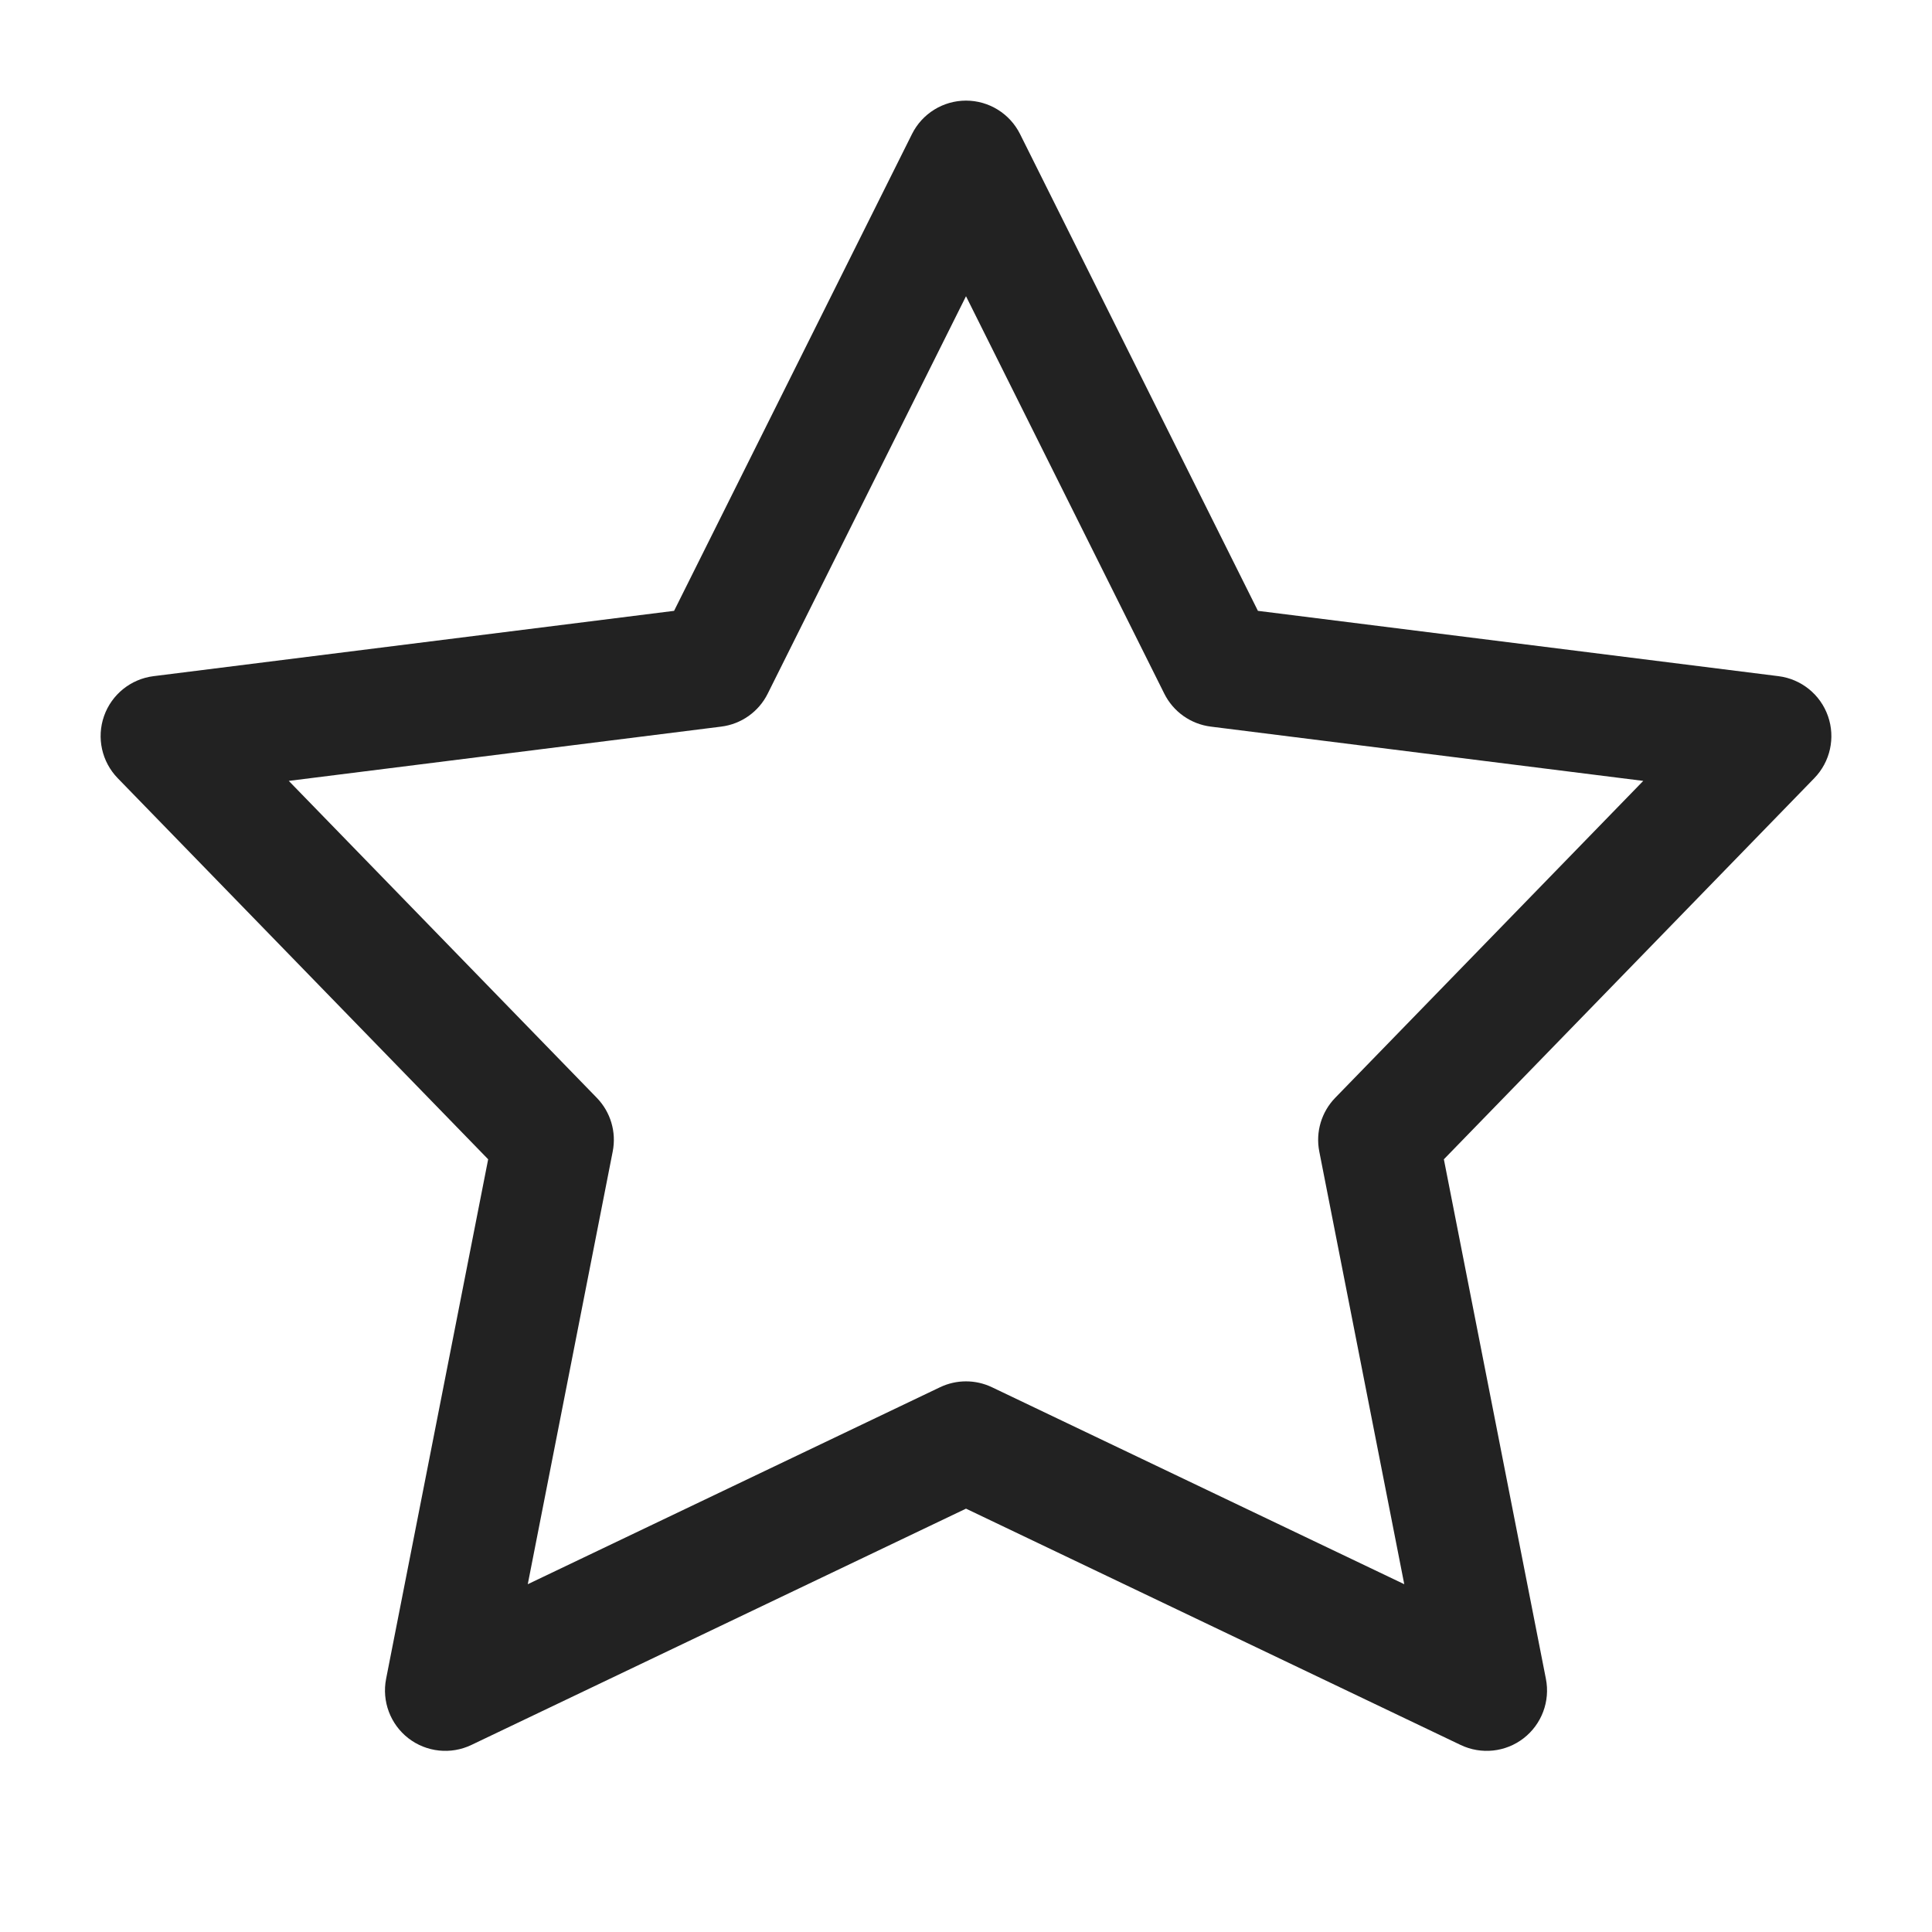 <svg width="64" height="64" viewBox="0 0 64 64" fill="none" xmlns="http://www.w3.org/2000/svg">
<path fill-rule="evenodd" clip-rule="evenodd" d="M32 3.333C32.758 3.333 33.451 3.762 33.79 4.44L41.67 20.235L58.916 22.399C59.669 22.494 60.303 23.006 60.554 23.722C60.805 24.438 60.63 25.234 60.101 25.778L47.83 38.403L51.21 55.614C51.356 56.356 51.071 57.117 50.473 57.581C49.876 58.044 49.068 58.13 48.385 57.804L32 49.976L15.615 57.804C14.933 58.13 14.125 58.044 13.527 57.581C12.93 57.117 12.645 56.356 12.79 55.614L16.171 38.403L3.899 25.778C3.371 25.234 3.195 24.438 3.446 23.722C3.697 23.006 4.332 22.494 5.084 22.399L22.33 20.235L30.211 4.44C30.549 3.762 31.242 3.333 32 3.333ZM32 9.813L25.431 22.979C25.133 23.578 24.555 23.987 23.891 24.07L9.566 25.868L19.769 36.366C20.227 36.837 20.424 37.501 20.297 38.145L17.483 52.479L31.138 45.955C31.683 45.694 32.317 45.694 32.862 45.955L46.518 52.479L43.703 38.145C43.576 37.501 43.774 36.837 44.231 36.366L54.435 25.868L40.11 24.07C39.446 23.987 38.868 23.578 38.569 22.979L32 9.813Z" fill="#222222"/>
</svg>
